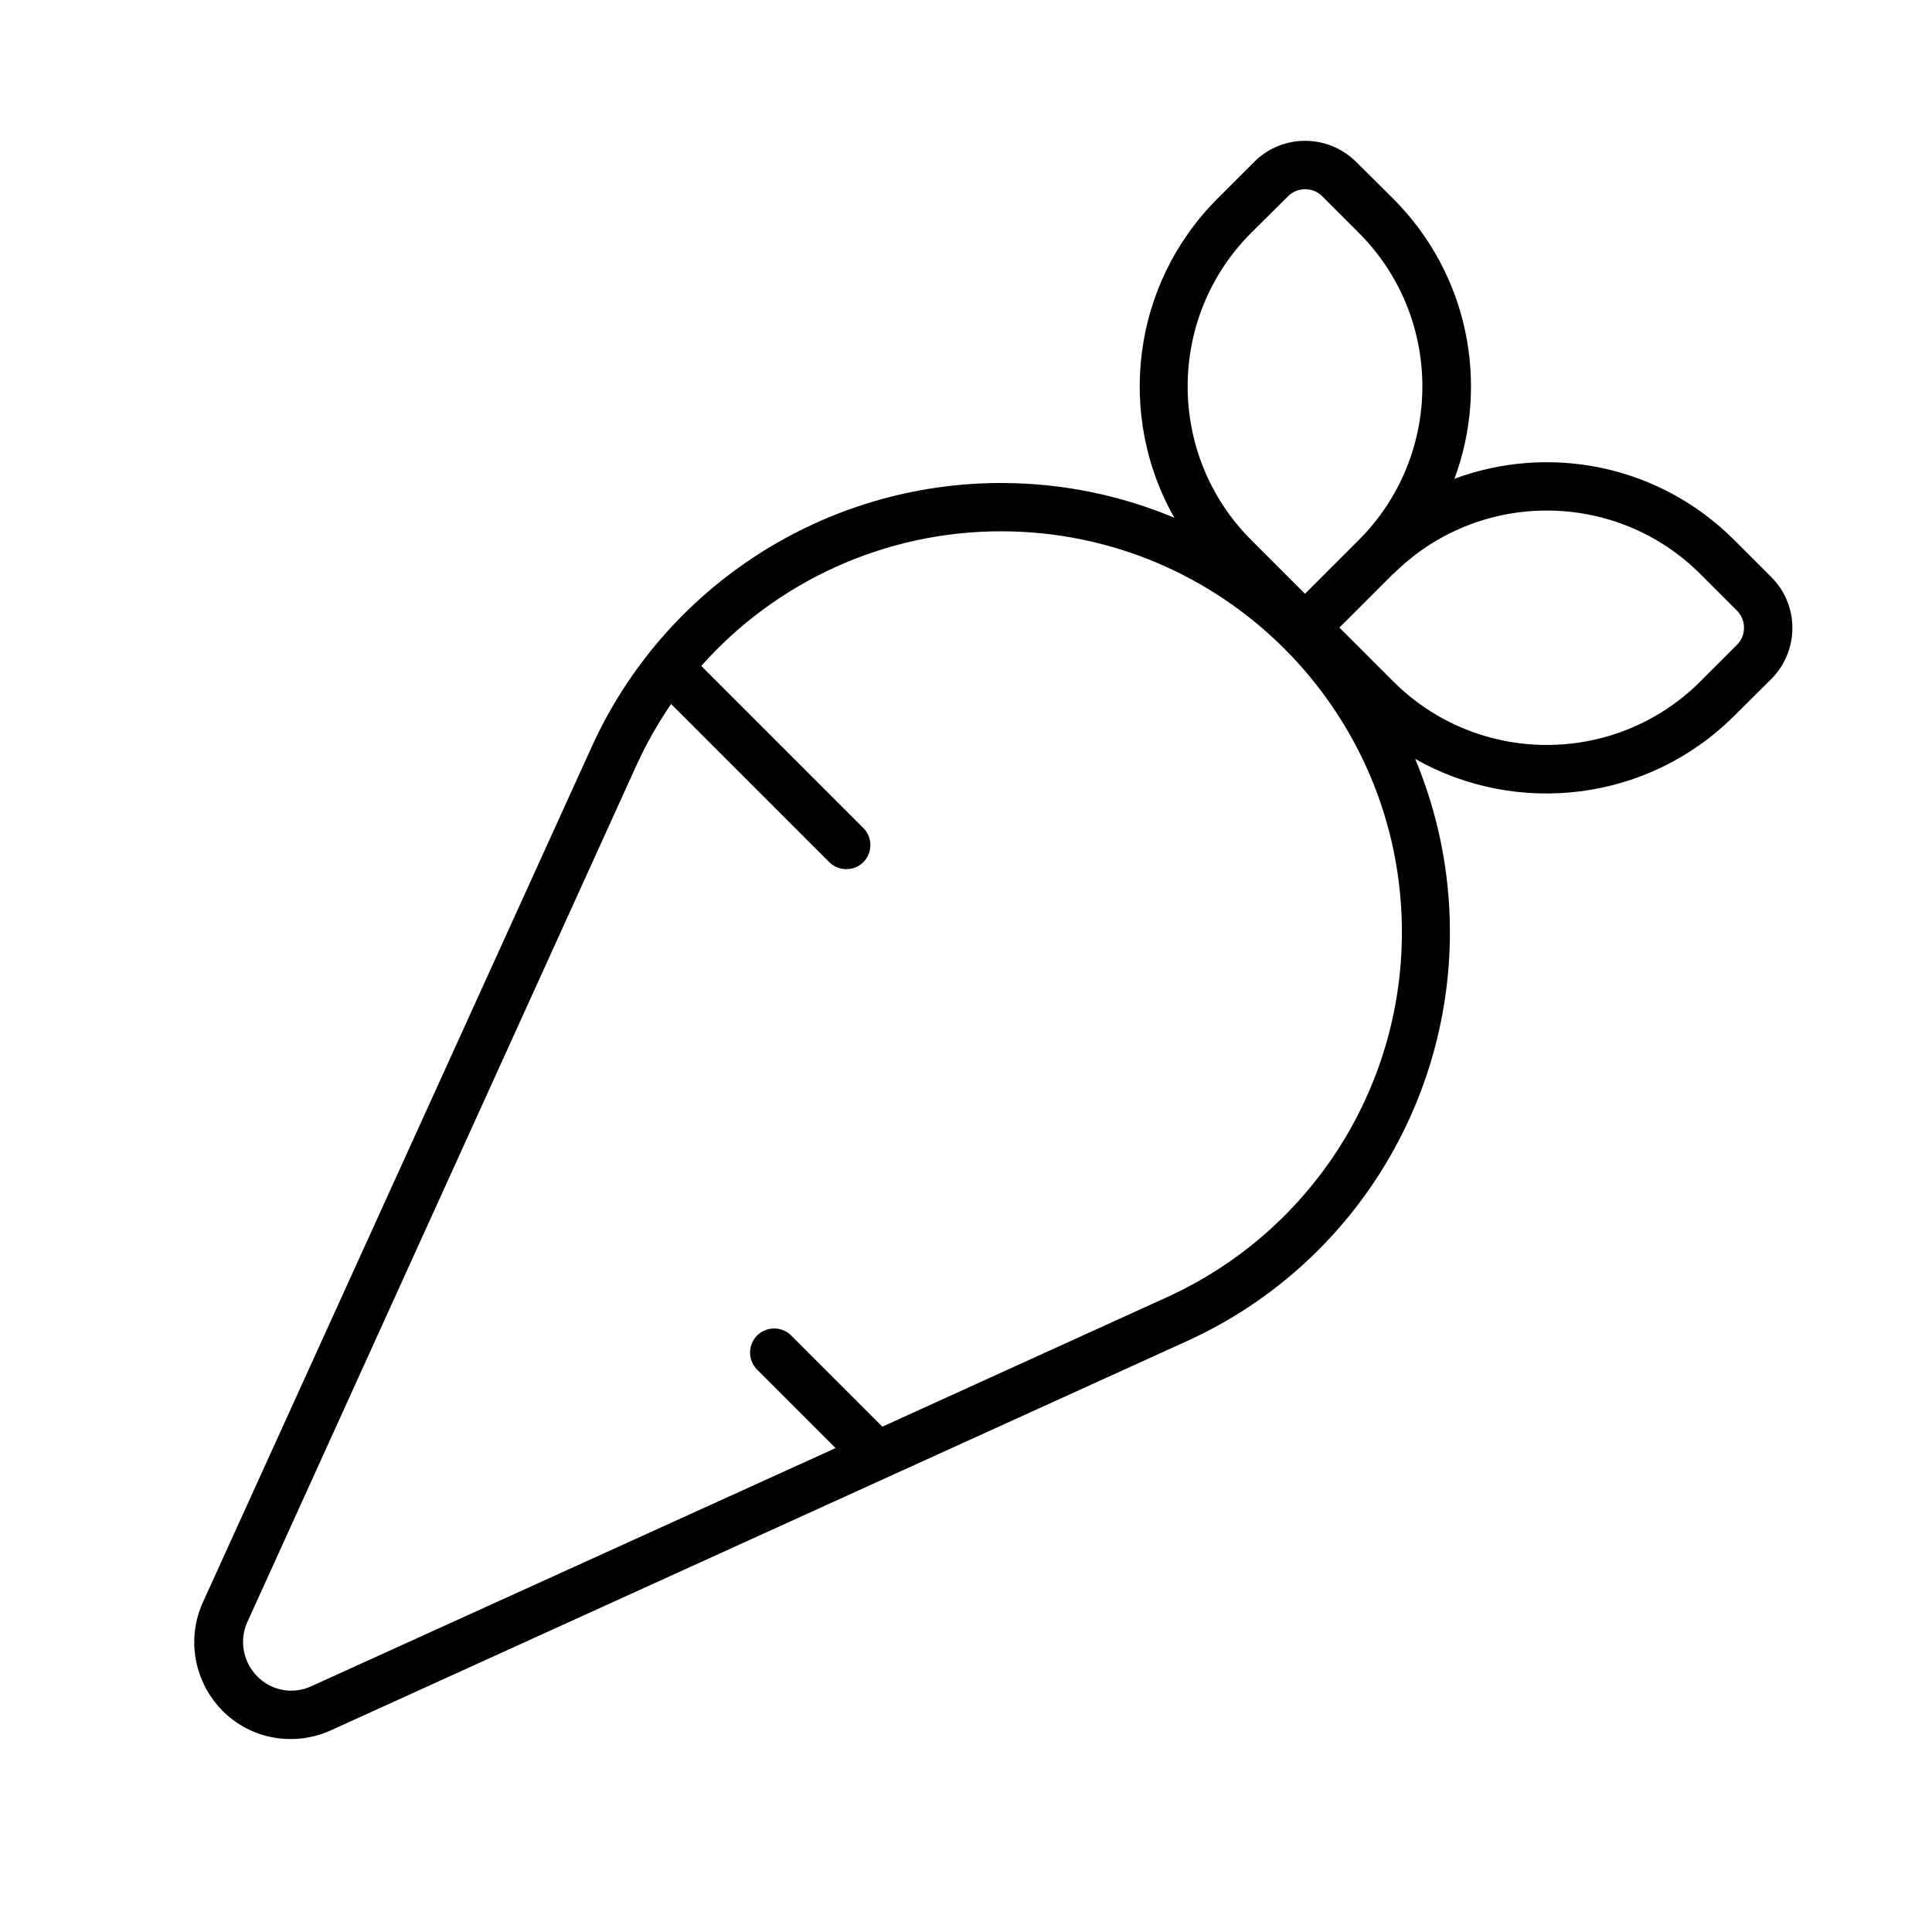 <svg xmlns="http://www.w3.org/2000/svg" viewBox="0 0 640 640"><!--! Font Awesome Pro 7.1.0 by @fontawesome - https://fontawesome.com License - https://fontawesome.com/license (Commercial License) Copyright 2025 Fonticons, Inc. --><path fill="currentColor" d="M438 65L450.1 77.1C478.2 105.2 478.2 150.8 450.1 178.9L432.3 196.7L414.5 178.9C386.4 150.8 386.4 105.2 414.5 77.1L426.7 65C429.8 61.9 434.9 61.9 438 65zM461.5 190.2C489.6 162.1 535.2 162.1 563.3 190.2L575.4 202.3C578.5 205.4 578.5 210.5 575.4 213.6L563.3 225.7C535.2 253.8 489.6 253.8 461.5 225.7L443.7 207.9L461.5 190.1C461.5 190.1 461.5 190.1 461.5 190.1zM481.8 158.6C493.4 127.4 486.6 90.9 461.5 65.8L449.3 53.7C439.9 44.3 424.7 44.3 415.4 53.7L403.3 65.8C374.7 94.4 369.9 137.9 389 171.5C371.3 164.1 352 160 331.6 160C273.3 160 220.3 194.1 196.1 247.2L67.2 530.8C61.7 542.9 64.3 557.2 73.7 566.7C83.1 576.2 97.4 578.7 109.6 573.2L393.1 444.3C446.2 420.2 480.3 367.2 480.3 308.8C480.3 288.5 476.2 269.1 468.8 251.4C502.4 270.5 545.9 265.7 574.5 237.1L586.7 225C596.1 215.6 596.1 200.4 586.7 191.1L574.6 179C549.5 153.8 513 147 481.8 158.6zM331.6 176C404.9 176 464.4 235.5 464.4 308.8C464.4 360.9 434 408.1 386.6 429.7L292.3 472.6L262.1 442.4C259 439.3 253.9 439.3 250.8 442.4C247.7 445.5 247.7 450.6 250.8 453.7L276.8 479.7L103.1 558.6C97 561.4 89.9 560.1 85.2 555.3C80.5 550.5 79.2 543.4 81.9 537.4L210.7 253.8C214 246.5 217.9 239.7 222.3 233.2L274.7 285.6C277.8 288.7 282.9 288.7 286 285.6C289.1 282.5 289.1 277.4 286 274.3L232.3 220.6C257.1 192.7 293 176 331.6 176z"/></svg>